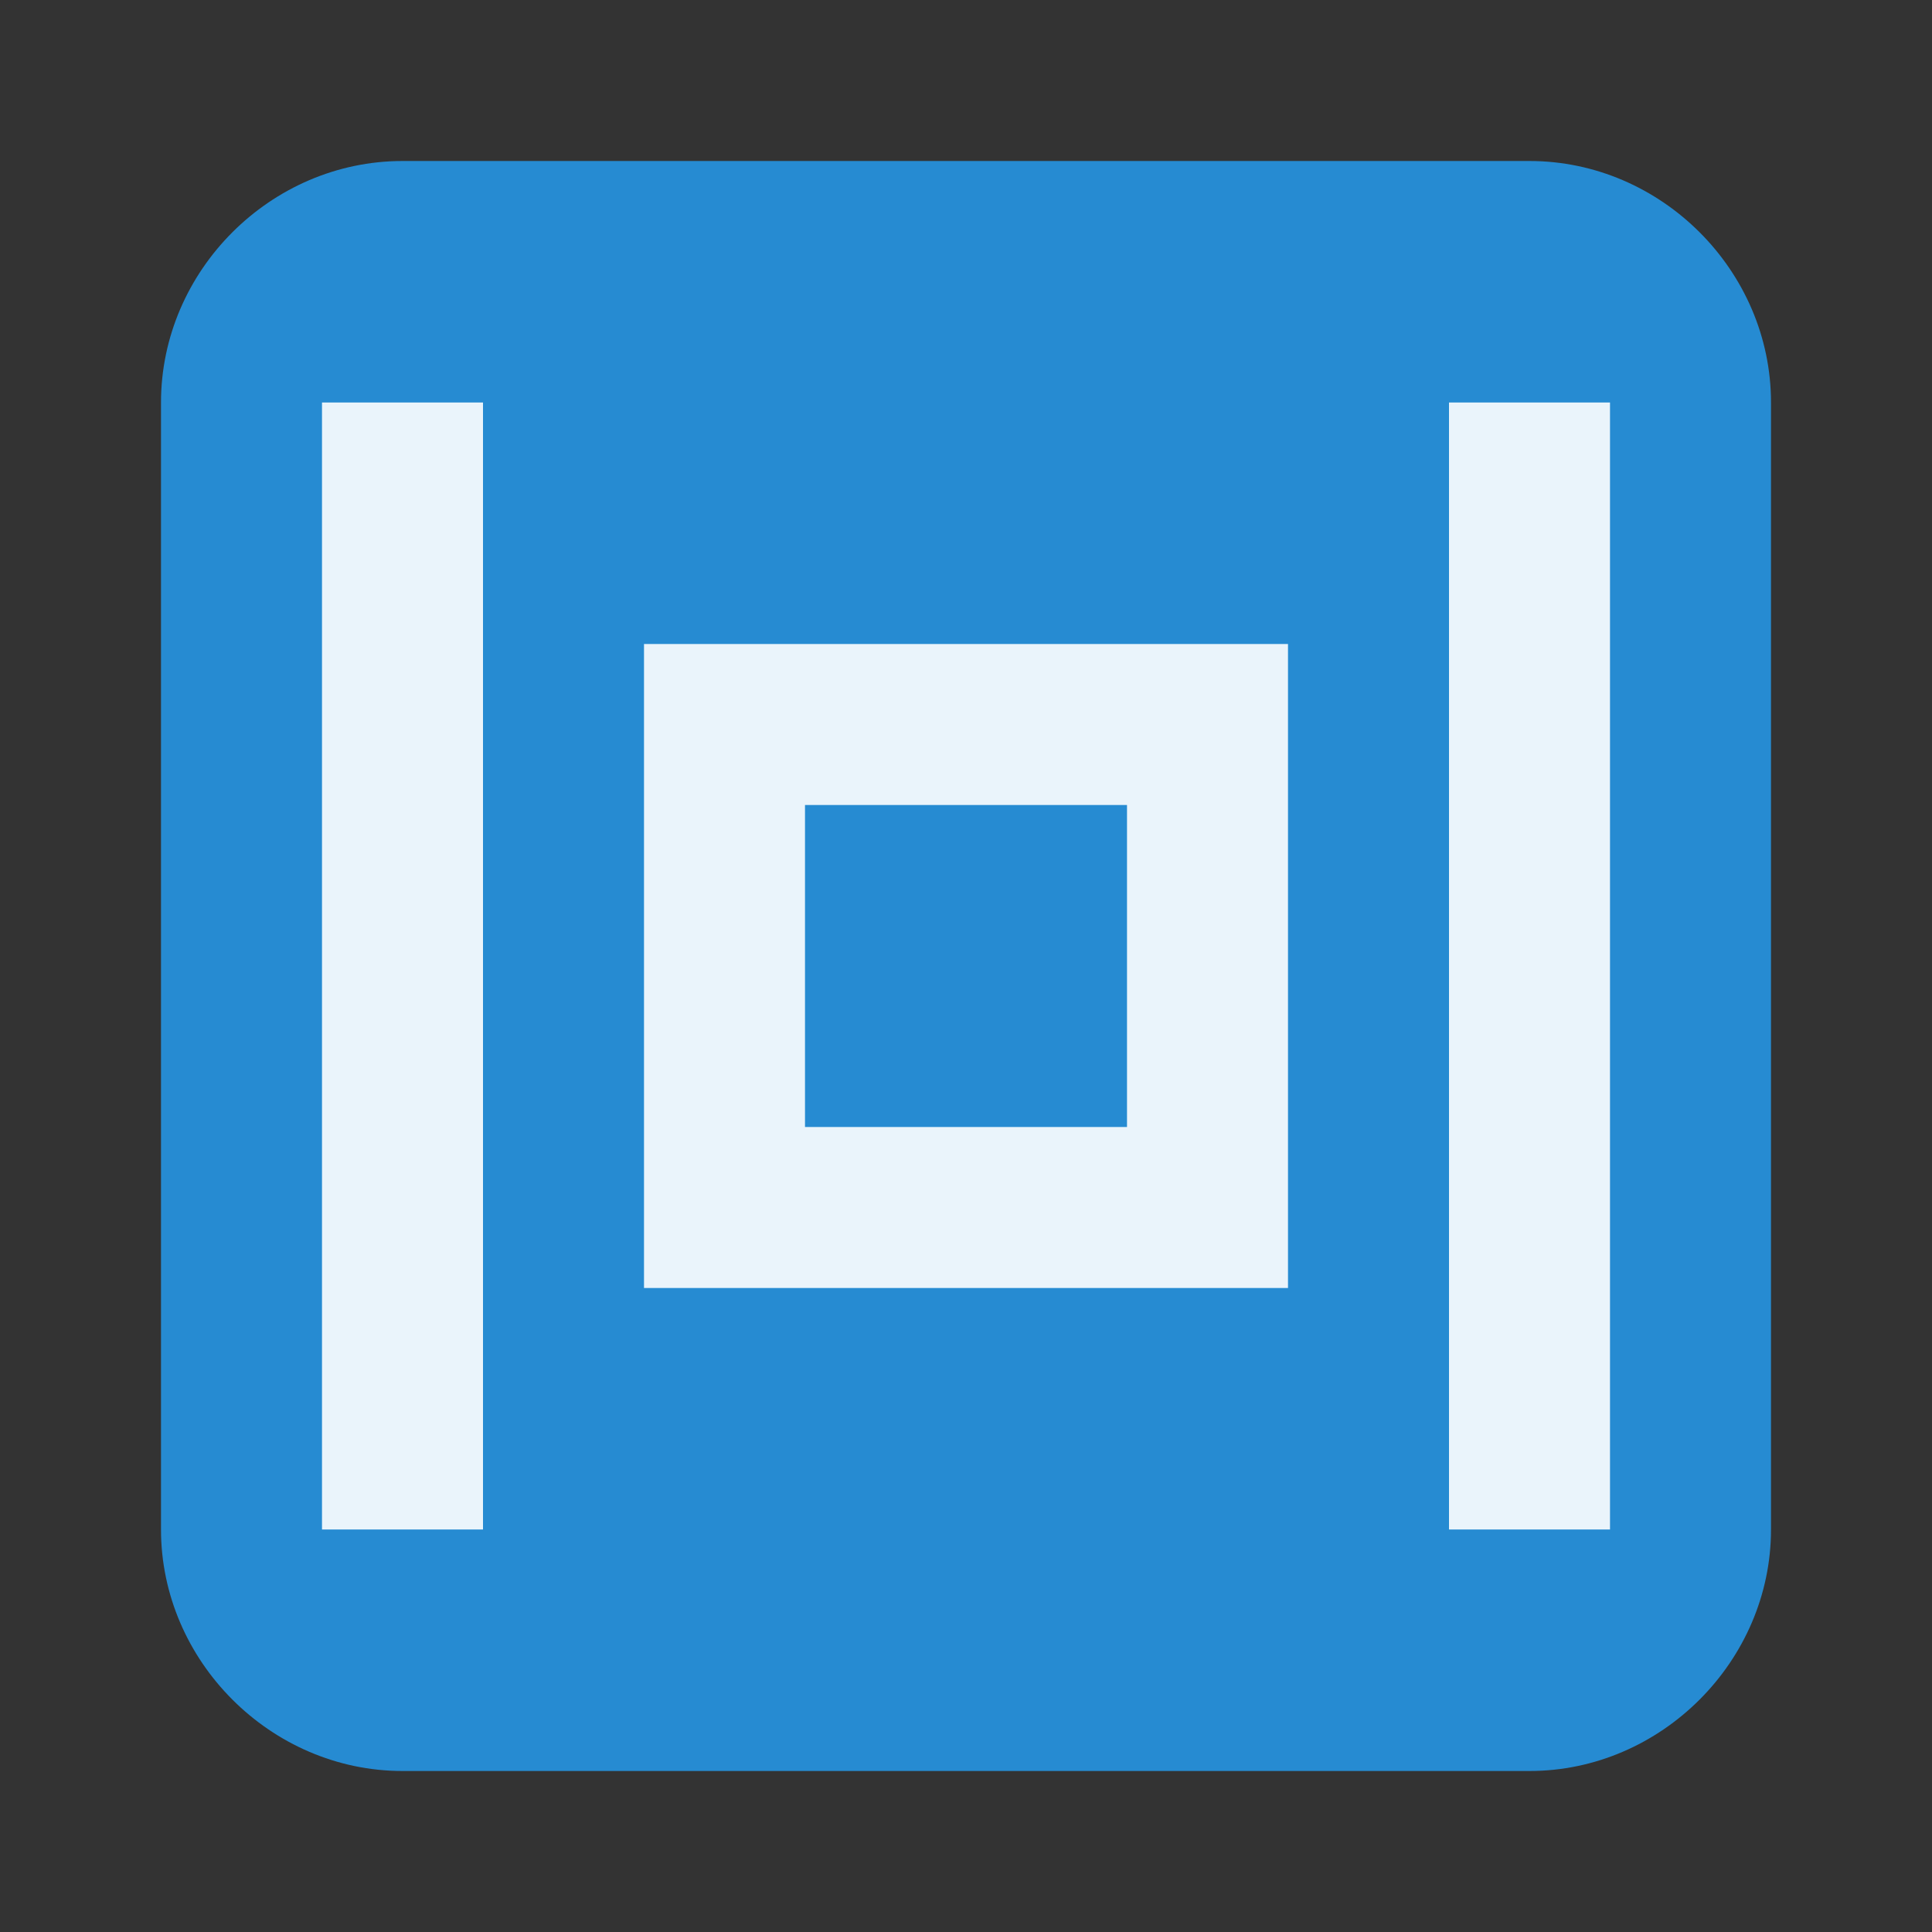 <svg xmlns="http://www.w3.org/2000/svg" viewBox="0 0 24 24">
 <rect x="0" y="0" width="24" height="24" fill="#333333" stroke="none"/>
 <g transform="translate(1 1)">
  <path d="m 4 1 14 0 c 1.637 0 3 1.363 3 3 l 0 14 c 0 1.633 -1.363 3 -3 3 l -14 0 c -1.637 0 -3 -1.367 -3 -3 l 0 -14 c 0 -1.637 1.363 -3 3 -3 z" style="fill:#268bd2"/>
 </g>
 <g transform="translate(1 1)" style="fill:#fff;fill-opacity:0.902">
  <path d="m 7 7 0 8 8 0 0 -8 z m 2 2 4 0 0 4 -4 0 z"/>
 </g>
 <rect width="2" height="14" x="4" y="5" style="fill:#fff;opacity:1;fill-opacity:0.902;stroke:none"/>
 <rect y="5" x="18" height="14" width="2" style="fill:#fff;opacity:1;fill-opacity:0.902;stroke:none"/>
</svg>
